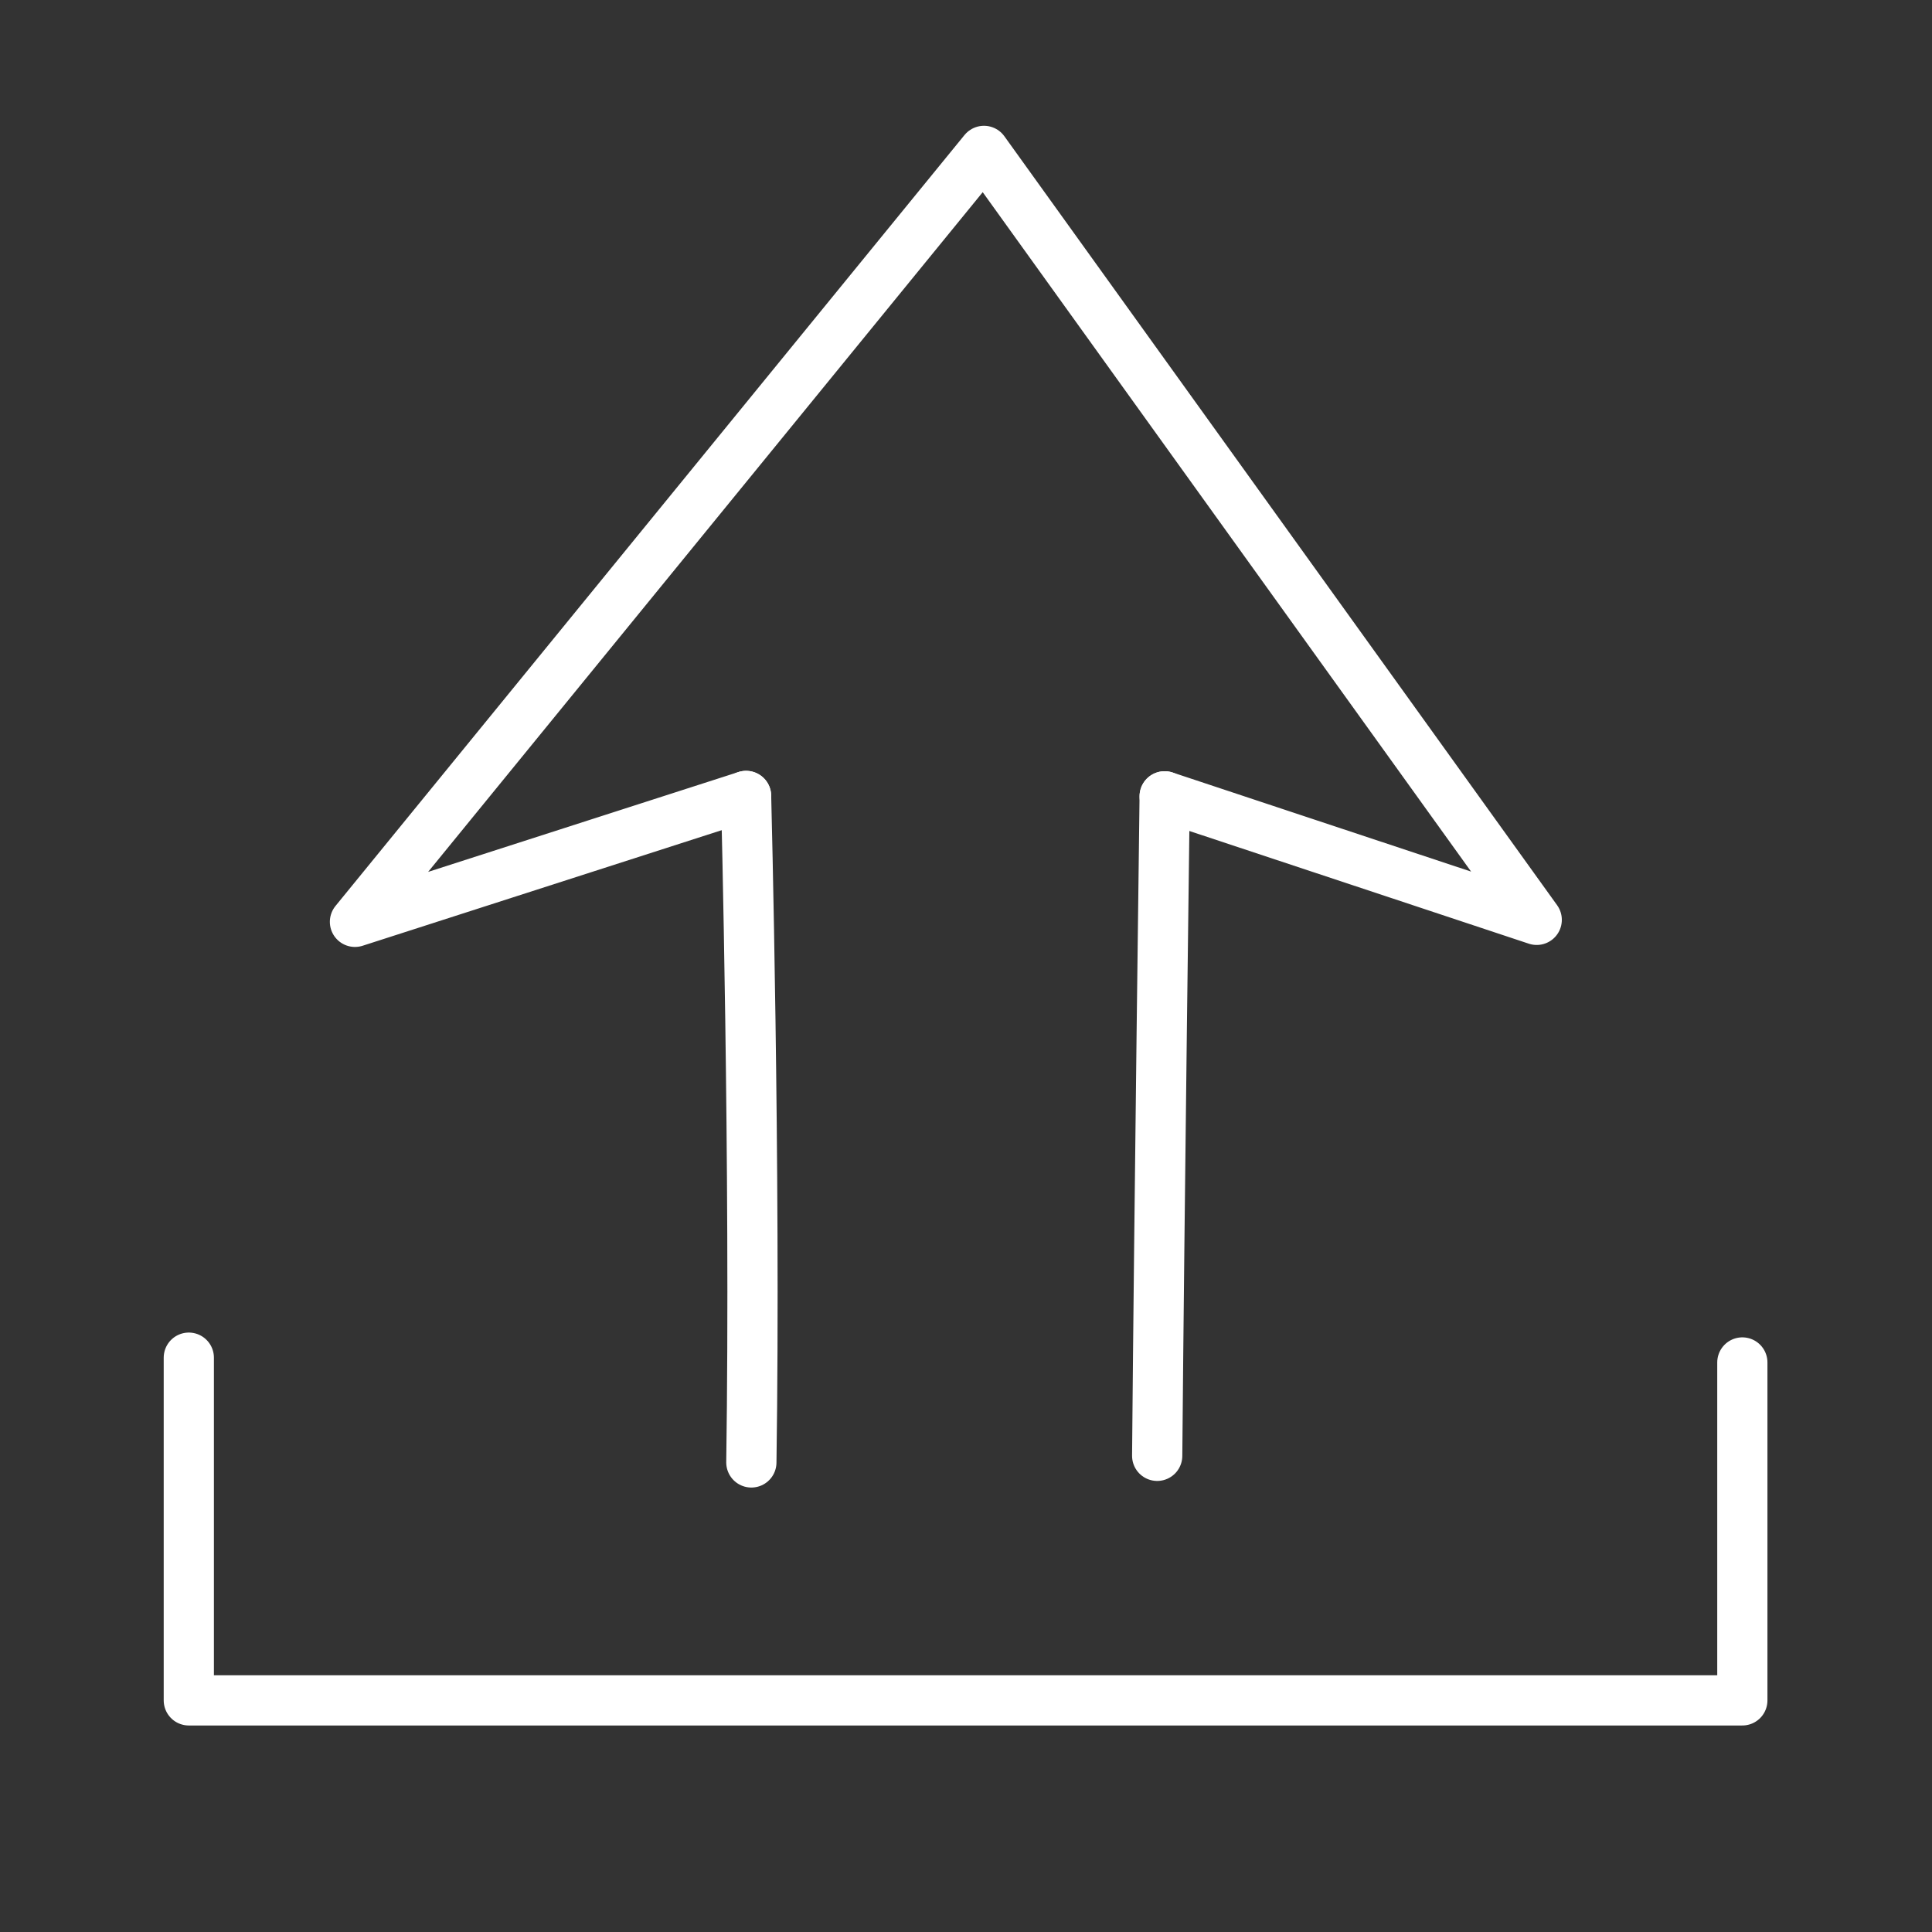 <svg xmlns="http://www.w3.org/2000/svg" width="100mm" height="100mm" viewBox="0 0 100 100"><rect x="0" y="0" width="100" height="100" fill="#333333" stroke="none"/><path style="opacity:1;vector-effect:none;fill:none;fill-opacity:1;stroke:#fff;stroke-width:2.6;stroke-linecap:round;stroke-linejoin:round;stroke-miterlimit:4;stroke-dasharray:none;stroke-dashoffset:0;stroke-opacity:1" d="m38.617 238.198-20.244 6.516 32.557-39.903 28.61 39.8-19.257-6.393" transform="translate(0 -197)"/><path style="opacity:1;vector-effect:none;fill:none;fill-opacity:1;stroke:#fff;stroke-width:2.6;stroke-linecap:round;stroke-linejoin:round;stroke-miterlimit:4;stroke-dasharray:none;stroke-dashoffset:0;stroke-opacity:1" d="M59.896 272.353c.111-13.009.387-34.135.387-34.135M38.89 272.695c.227-15.195-.273-34.497-.273-34.497" transform="translate(0 -197)"/><path style="opacity:1;vector-effect:none;fill:none;fill-opacity:1;stroke:#fff;stroke-width:2.797;stroke-linecap:round;stroke-linejoin:round;stroke-miterlimit:4;stroke-dasharray:none;stroke-dashoffset:0;stroke-opacity:1" d="M6.722 268.937v19.095h86.556v-18.828" transform="matrix(.929 0 0 .929 3.528 -179.57)"/></svg>